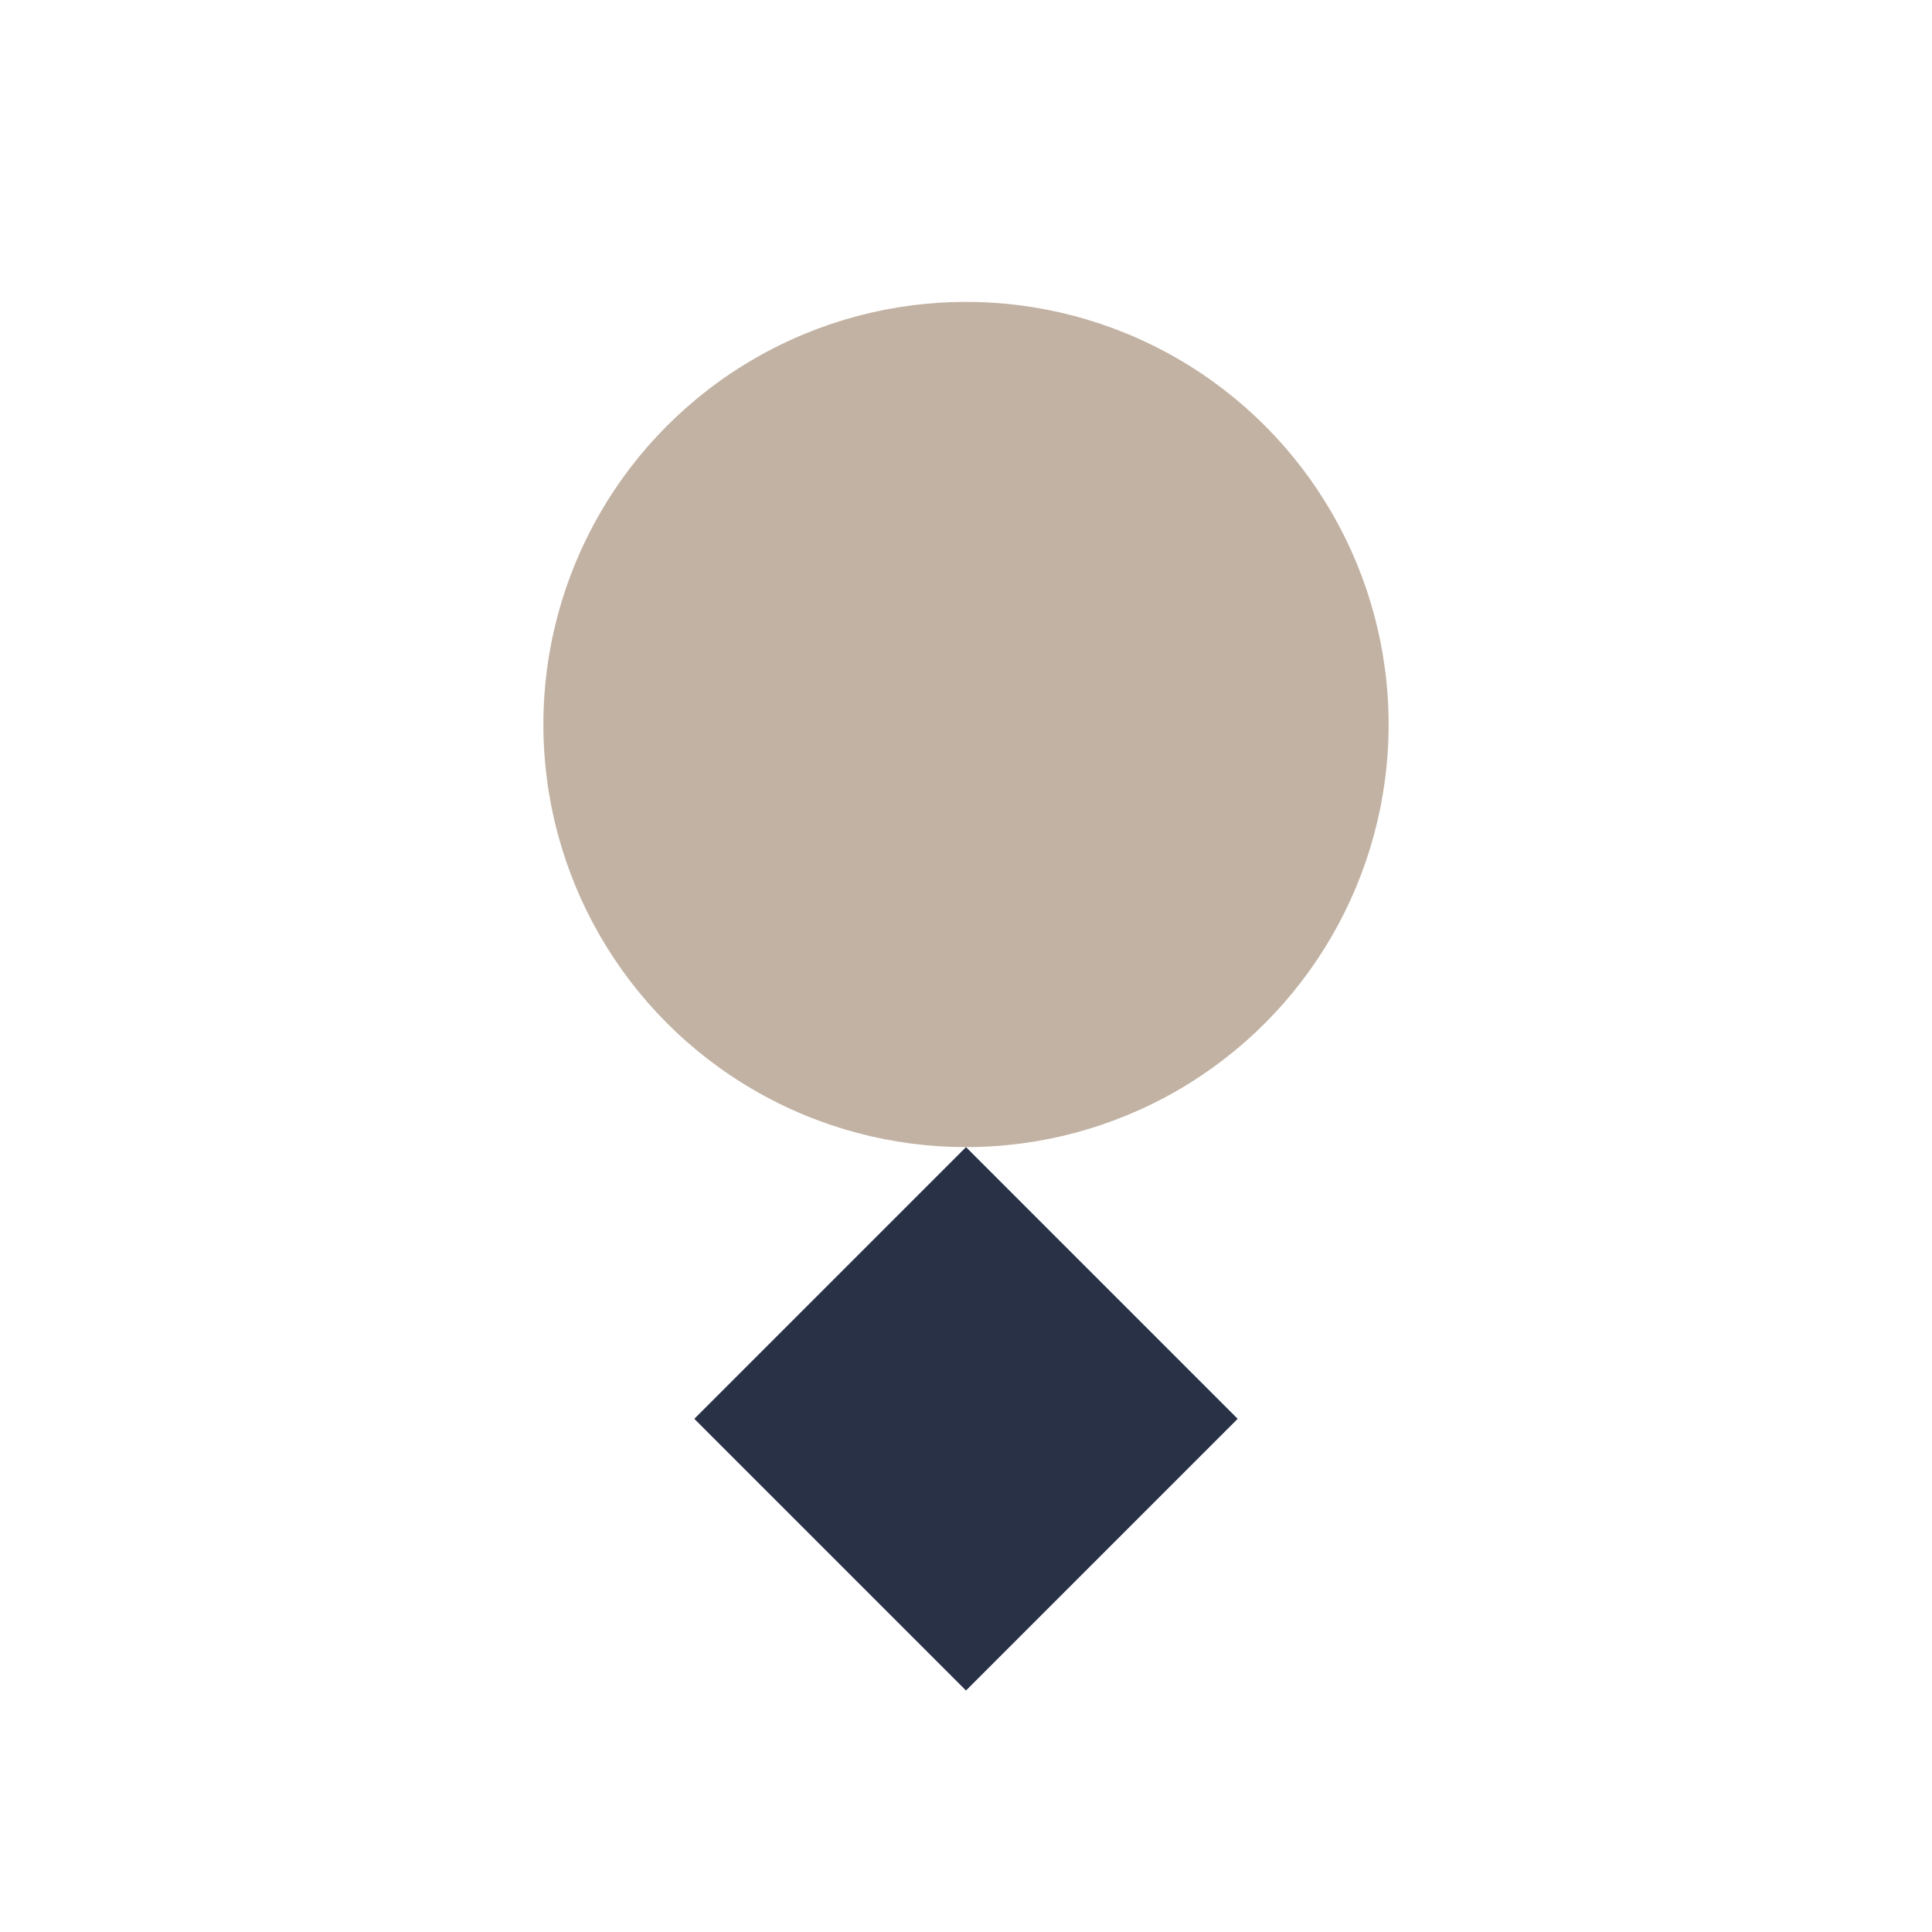 <?xml version="1.0" encoding="UTF-8"?>
<svg xmlns="http://www.w3.org/2000/svg" width="32" height="32" viewBox="0 0 32 32"><circle cx="16" cy="12" r="7" fill="#C2B2A3"/><path d="M11.5 23.5L16 19l4.5 4.5-4.5 4.5-4.5-4.5z" fill="#283145"/></svg>